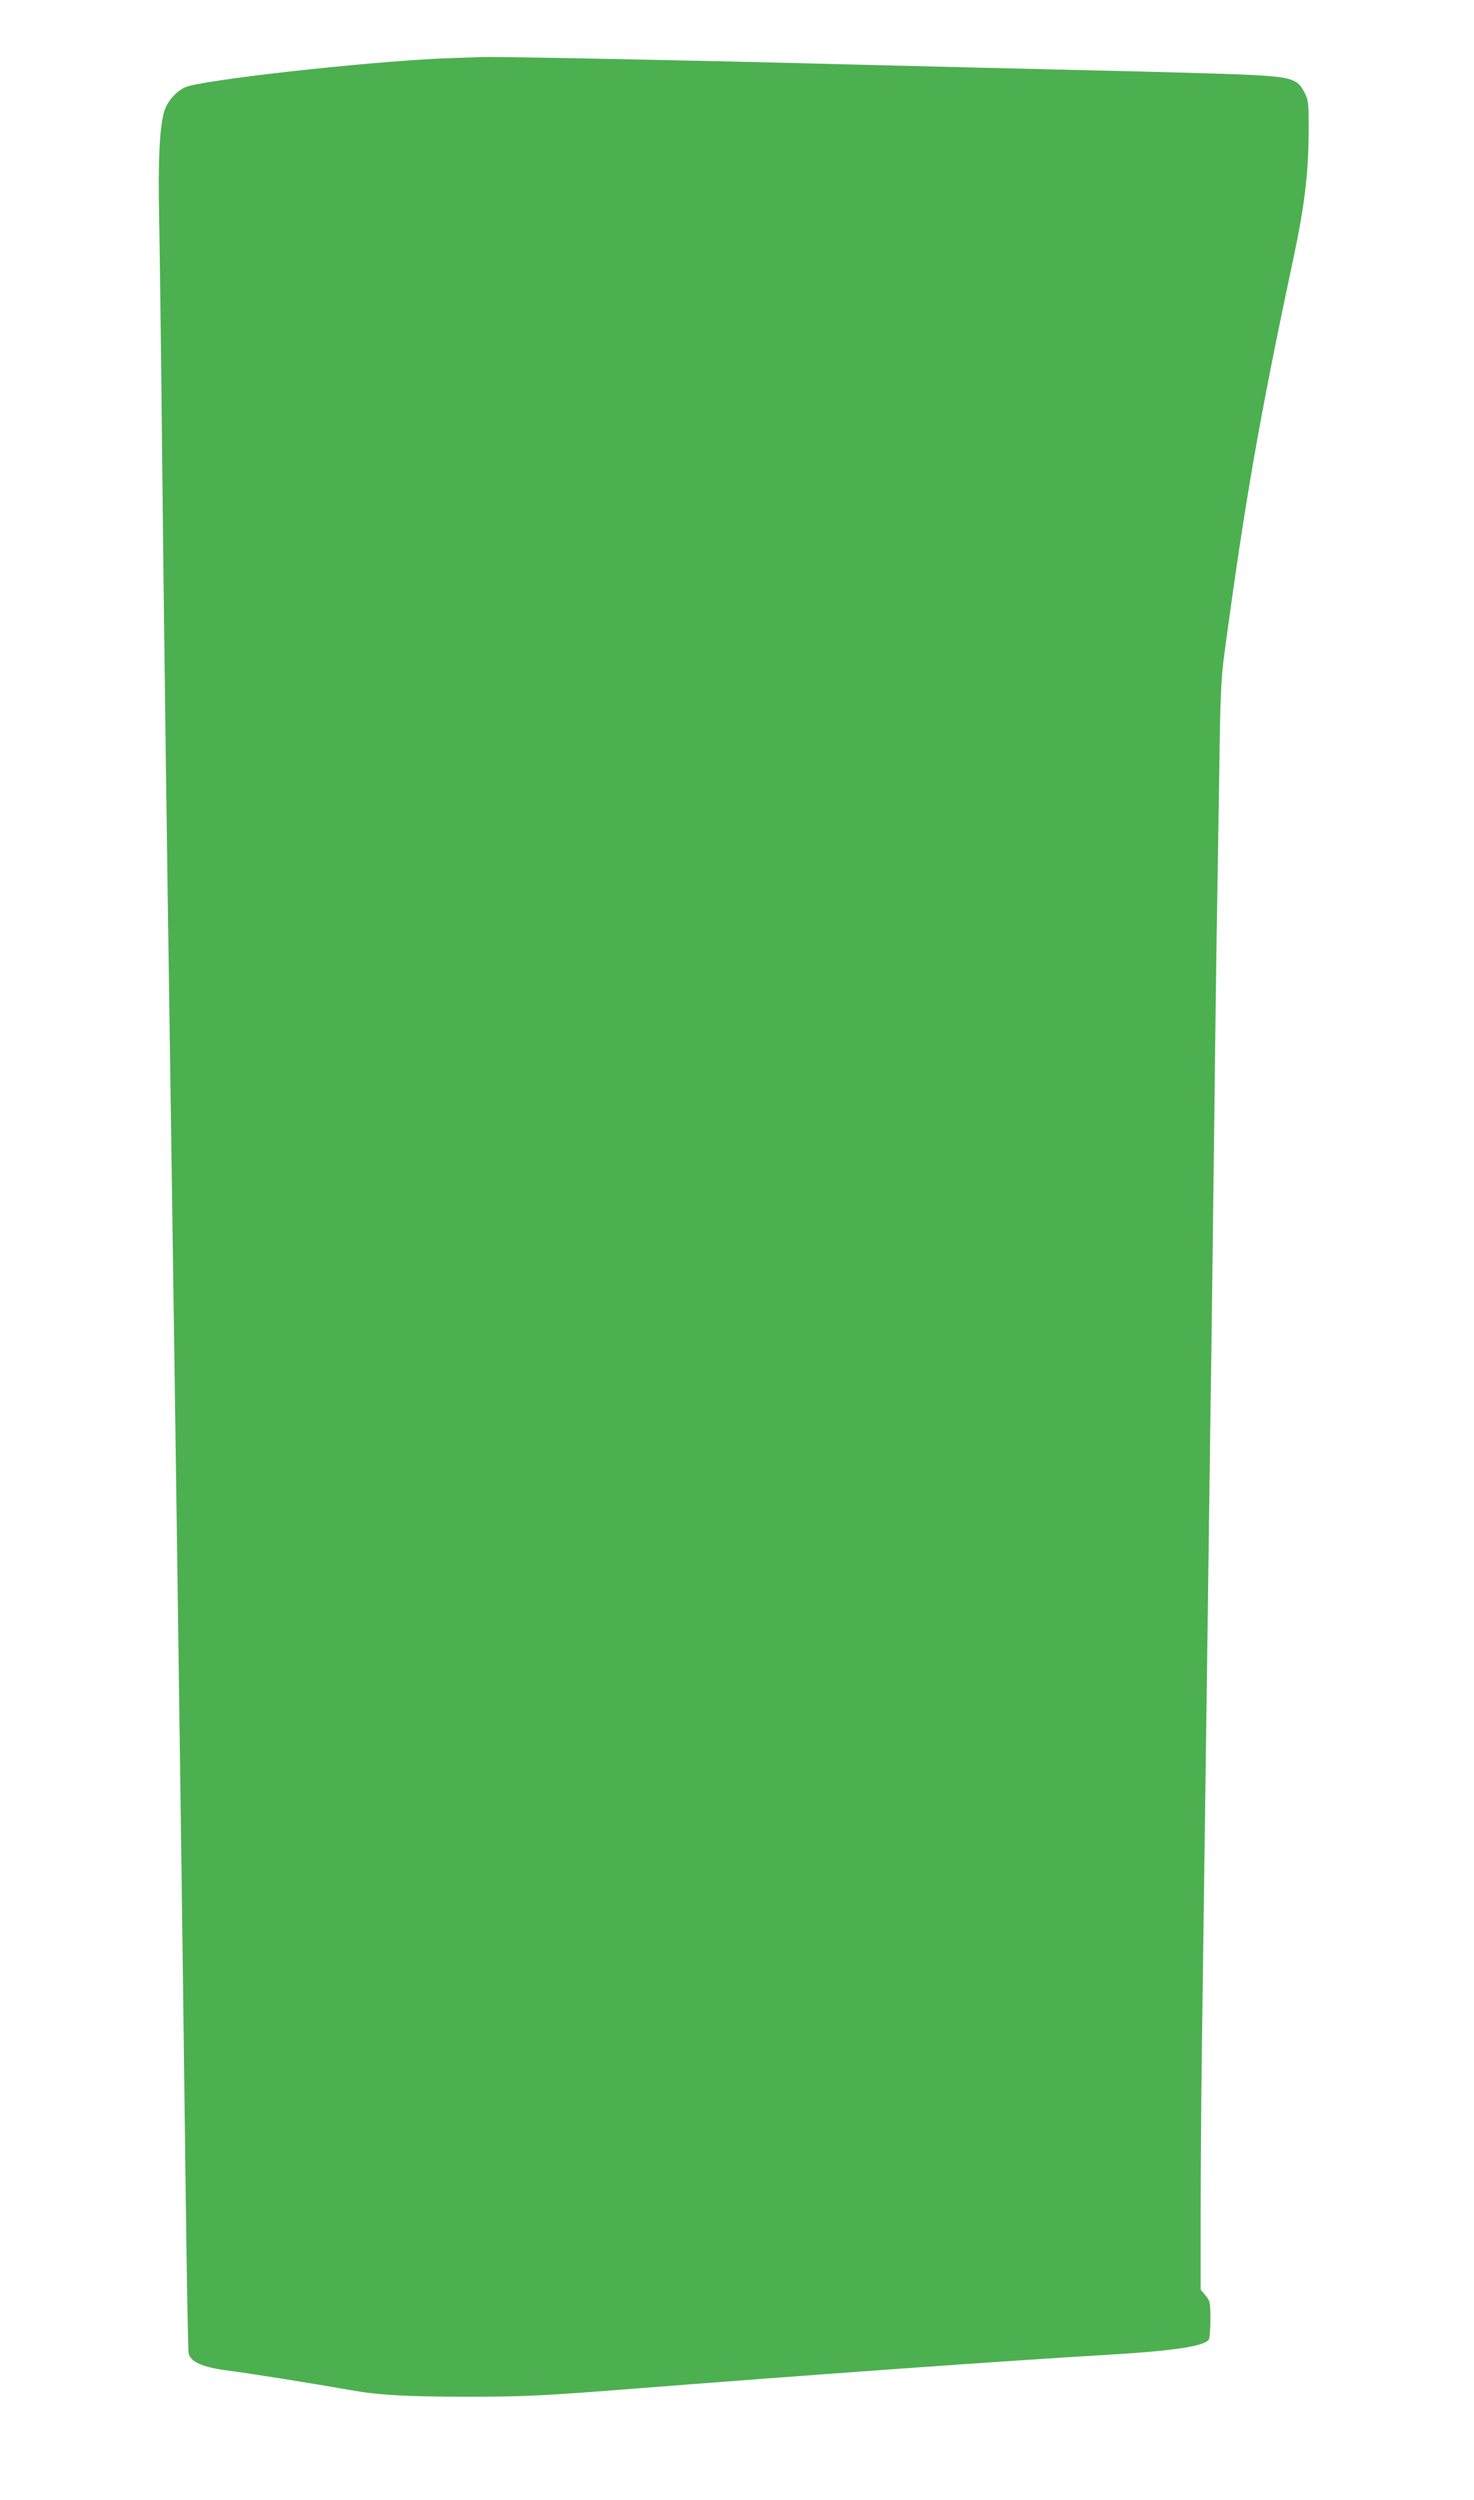 <?xml version="1.0" standalone="no"?>
<!DOCTYPE svg PUBLIC "-//W3C//DTD SVG 20010904//EN"
 "http://www.w3.org/TR/2001/REC-SVG-20010904/DTD/svg10.dtd">
<svg version="1.0" xmlns="http://www.w3.org/2000/svg"
 width="755pt" height="1280pt" viewBox="0 0 755 1280"
 preserveAspectRatio="xMidYMid meet">
<g transform="translate(0,1280) scale(0.1,-0.1)"
fill="#4caf50" stroke="none">
<path d="M2325 12503 c-340 -9 -1189 -99 -1360 -144 -51 -14 -107 -72 -124
-130 -23 -77 -32 -246 -26 -534 3 -154 10 -692 15 -1195 11 -1030 24 -1963 45
-3390 8 -536 19 -1319 25 -1740 6 -421 17 -1231 25 -1800 8 -569 19 -1431 25
-1915 6 -484 13 -890 16 -902 9 -45 71 -72 200 -89 112 -14 454 -69 628 -100
146 -26 289 -34 607 -34 270 0 382 5 765 35 1039 81 1955 147 2513 180 338 20
491 44 513 78 4 7 8 53 8 104 0 83 -2 94 -25 121 l-25 30 0 418 c0 231 4 725
10 1099 5 374 14 1036 20 1470 6 435 15 1103 20 1485 6 382 14 1071 20 1530 5
459 12 963 15 1120 3 157 7 470 11 695 4 325 9 440 25 555 105 780 180 1212
355 2032 56 264 76 431 77 638 1 151 -1 168 -21 206 -38 75 -68 82 -357 94
-138 5 -470 14 -740 20 -269 6 -823 20 -1230 30 -750 20 -1803 41 -1885 38
-25 -1 -90 -3 -145 -5z"/>
</g>
</svg>
